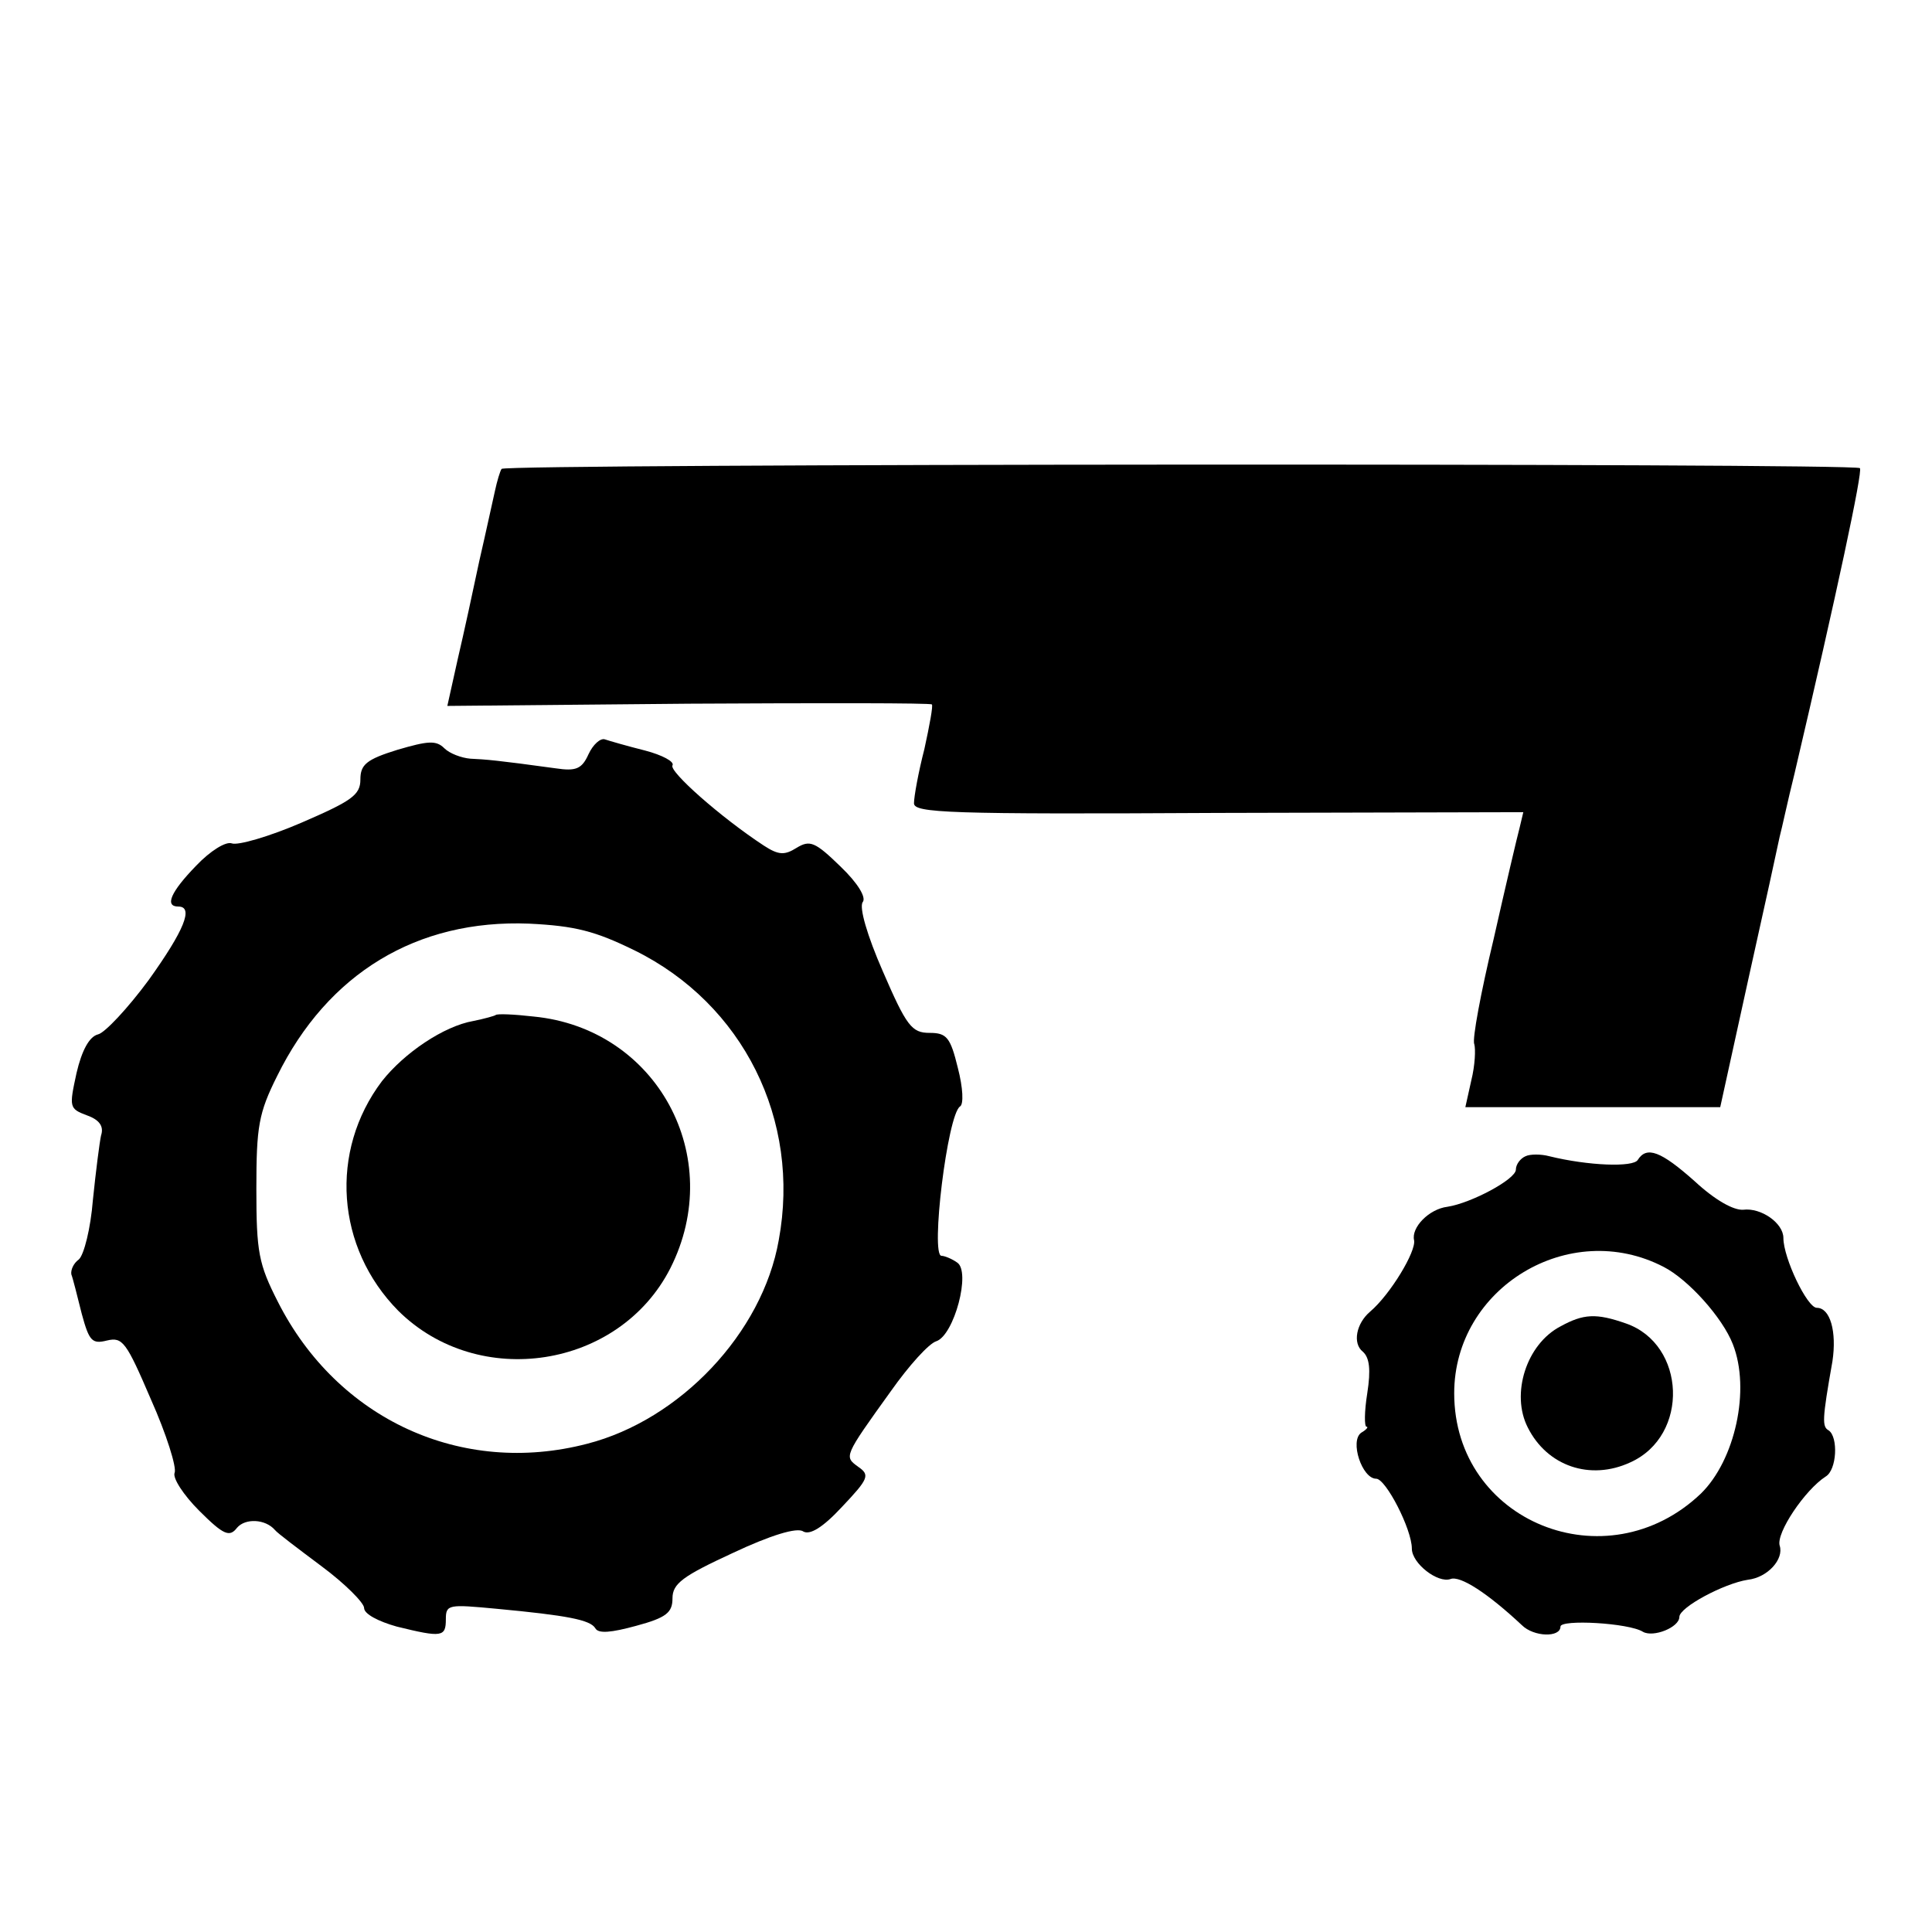 <?xml version="1.0" standalone="no"?>
<!DOCTYPE svg PUBLIC "-//W3C//DTD SVG 20010904//EN"
 "http://www.w3.org/TR/2001/REC-SVG-20010904/DTD/svg10.dtd">
<svg version="1.0" xmlns="http://www.w3.org/2000/svg"
 width="260pt" height="260pt" viewBox="0 0 260 260"
 preserveAspectRatio="xMidYMid meet">
<g transform="translate(0,260) scale(0.1,-0.1)"
fill="#000000" stroke="none">
<path d="M675 1969 c-2 -3 -6 -16 -9 -30 -3 -13 -12 -55 -21 -94 -8 -38 -21
-98 -29 -132 l-14 -63 325 3 c178 1 326 1 327 -1 2 -1 -3 -28 -10 -60 -8 -31
-14 -64 -14 -73 0 -13 45 -15 410 -13 l410 1 -5 -21 c-3 -11 -19 -79 -35 -150
-17 -71 -29 -135 -26 -141 2 -7 1 -29 -4 -49 l-8 -36 172 0 171 0 38 173 c21
94 40 181 42 191 3 11 11 49 20 85 57 243 92 407 88 411 -7 7 -1824 6 -1828
-1z"/>
<path d="M535 1591 c-42 -13 -50 -20 -50 -40 0 -21 -12 -29 -79 -58 -44 -19
-86 -31 -94 -28 -8 3 -29 -10 -48 -30 -34 -35 -43 -55 -24 -55 21 0 8 -32 -40
-99 -28 -38 -59 -71 -68 -73 -12 -3 -22 -22 -29 -52 -10 -46 -10 -48 14 -57
17 -6 23 -15 19 -27 -2 -9 -7 -48 -11 -87 -3 -38 -12 -74 -19 -80 -7 -5 -11
-14 -10 -20 2 -5 8 -29 14 -53 10 -37 14 -41 34 -36 21 5 26 -2 59 -79 21 -47
35 -92 32 -99 -3 -7 12 -30 33 -51 33 -33 41 -36 51 -23 11 13 38 12 51 -3 3
-4 31 -25 63 -49 31 -23 57 -49 57 -56 0 -8 19 -18 44 -25 61 -15 66 -14 66
10 0 20 4 20 68 14 96 -9 126 -15 133 -26 4 -8 22 -6 55 3 41 11 49 18 49 37
0 20 14 30 81 61 51 24 87 35 95 29 9 -5 26 5 52 33 36 38 38 43 22 54 -19 14
-20 13 44 102 24 34 51 64 61 67 24 8 47 94 28 106 -7 5 -17 9 -21 9 -15 0 8
190 25 201 5 3 4 25 -3 52 -10 41 -15 47 -38 47 -24 0 -31 9 -63 83 -21 48
-32 86 -27 93 5 6 -6 25 -30 48 -34 33 -41 36 -59 25 -16 -10 -24 -10 -44 3
-58 38 -128 100 -123 108 3 5 -14 14 -37 20 -24 6 -48 13 -54 15 -6 2 -16 -7
-22 -20 -9 -20 -17 -23 -44 -19 -80 11 -94 12 -115 13 -12 1 -28 7 -35 14 -11
11 -22 10 -63 -2z m319 -270 c146 -72 224 -228 194 -390 -22 -125 -133 -242
-258 -274 -169 -44 -336 33 -416 191 -26 51 -29 67 -29 152 0 84 3 102 28 152
68 138 188 211 339 205 62 -3 89 -10 142 -36z"/>
<path d="M667 1234 c-1 -1 -15 -5 -30 -8 -40 -7 -93 -43 -123 -81 -71 -94 -62
-224 22 -309 108 -107 297 -78 366 57 76 150 -18 323 -184 339 -26 3 -49 4
-51 2z"/>
<path d="M2053 1044 c-7 -3 -13 -11 -13 -18 0 -13 -60 -45 -92 -50 -25 -3 -49
-28 -45 -45 3 -15 -32 -73 -59 -96 -19 -16 -24 -43 -10 -54 9 -8 11 -24 6 -56
-4 -25 -4 -45 -1 -45 3 0 0 -4 -7 -8 -16 -11 1 -62 20 -62 13 0 48 -68 48 -94
0 -20 35 -47 52 -41 13 5 50 -19 96 -62 16 -16 52 -17 52 -2 0 10 92 5 111 -7
14 -8 49 6 49 20 0 13 60 45 92 50 27 3 49 28 43 46 -5 17 34 75 62 93 15 9
17 53 4 62 -9 5 -9 14 5 93 6 40 -3 72 -21 72 -13 0 -45 67 -45 94 0 20 -30
41 -54 38 -13 -1 -38 13 -65 38 -46 41 -65 48 -77 29 -6 -10 -66 -8 -119 5
-11 3 -26 3 -32 0z m186 -149 c33 -17 79 -68 93 -104 24 -61 3 -156 -43 -201
-127 -121 -332 -38 -332 135 0 142 155 236 282 170z"/>
<path d="M2100 815 c-46 -24 -67 -91 -44 -136 26 -52 84 -72 138 -47 80 36 75
159 -6 187 -40 14 -57 13 -88 -4z"/>
</g>
</svg>
